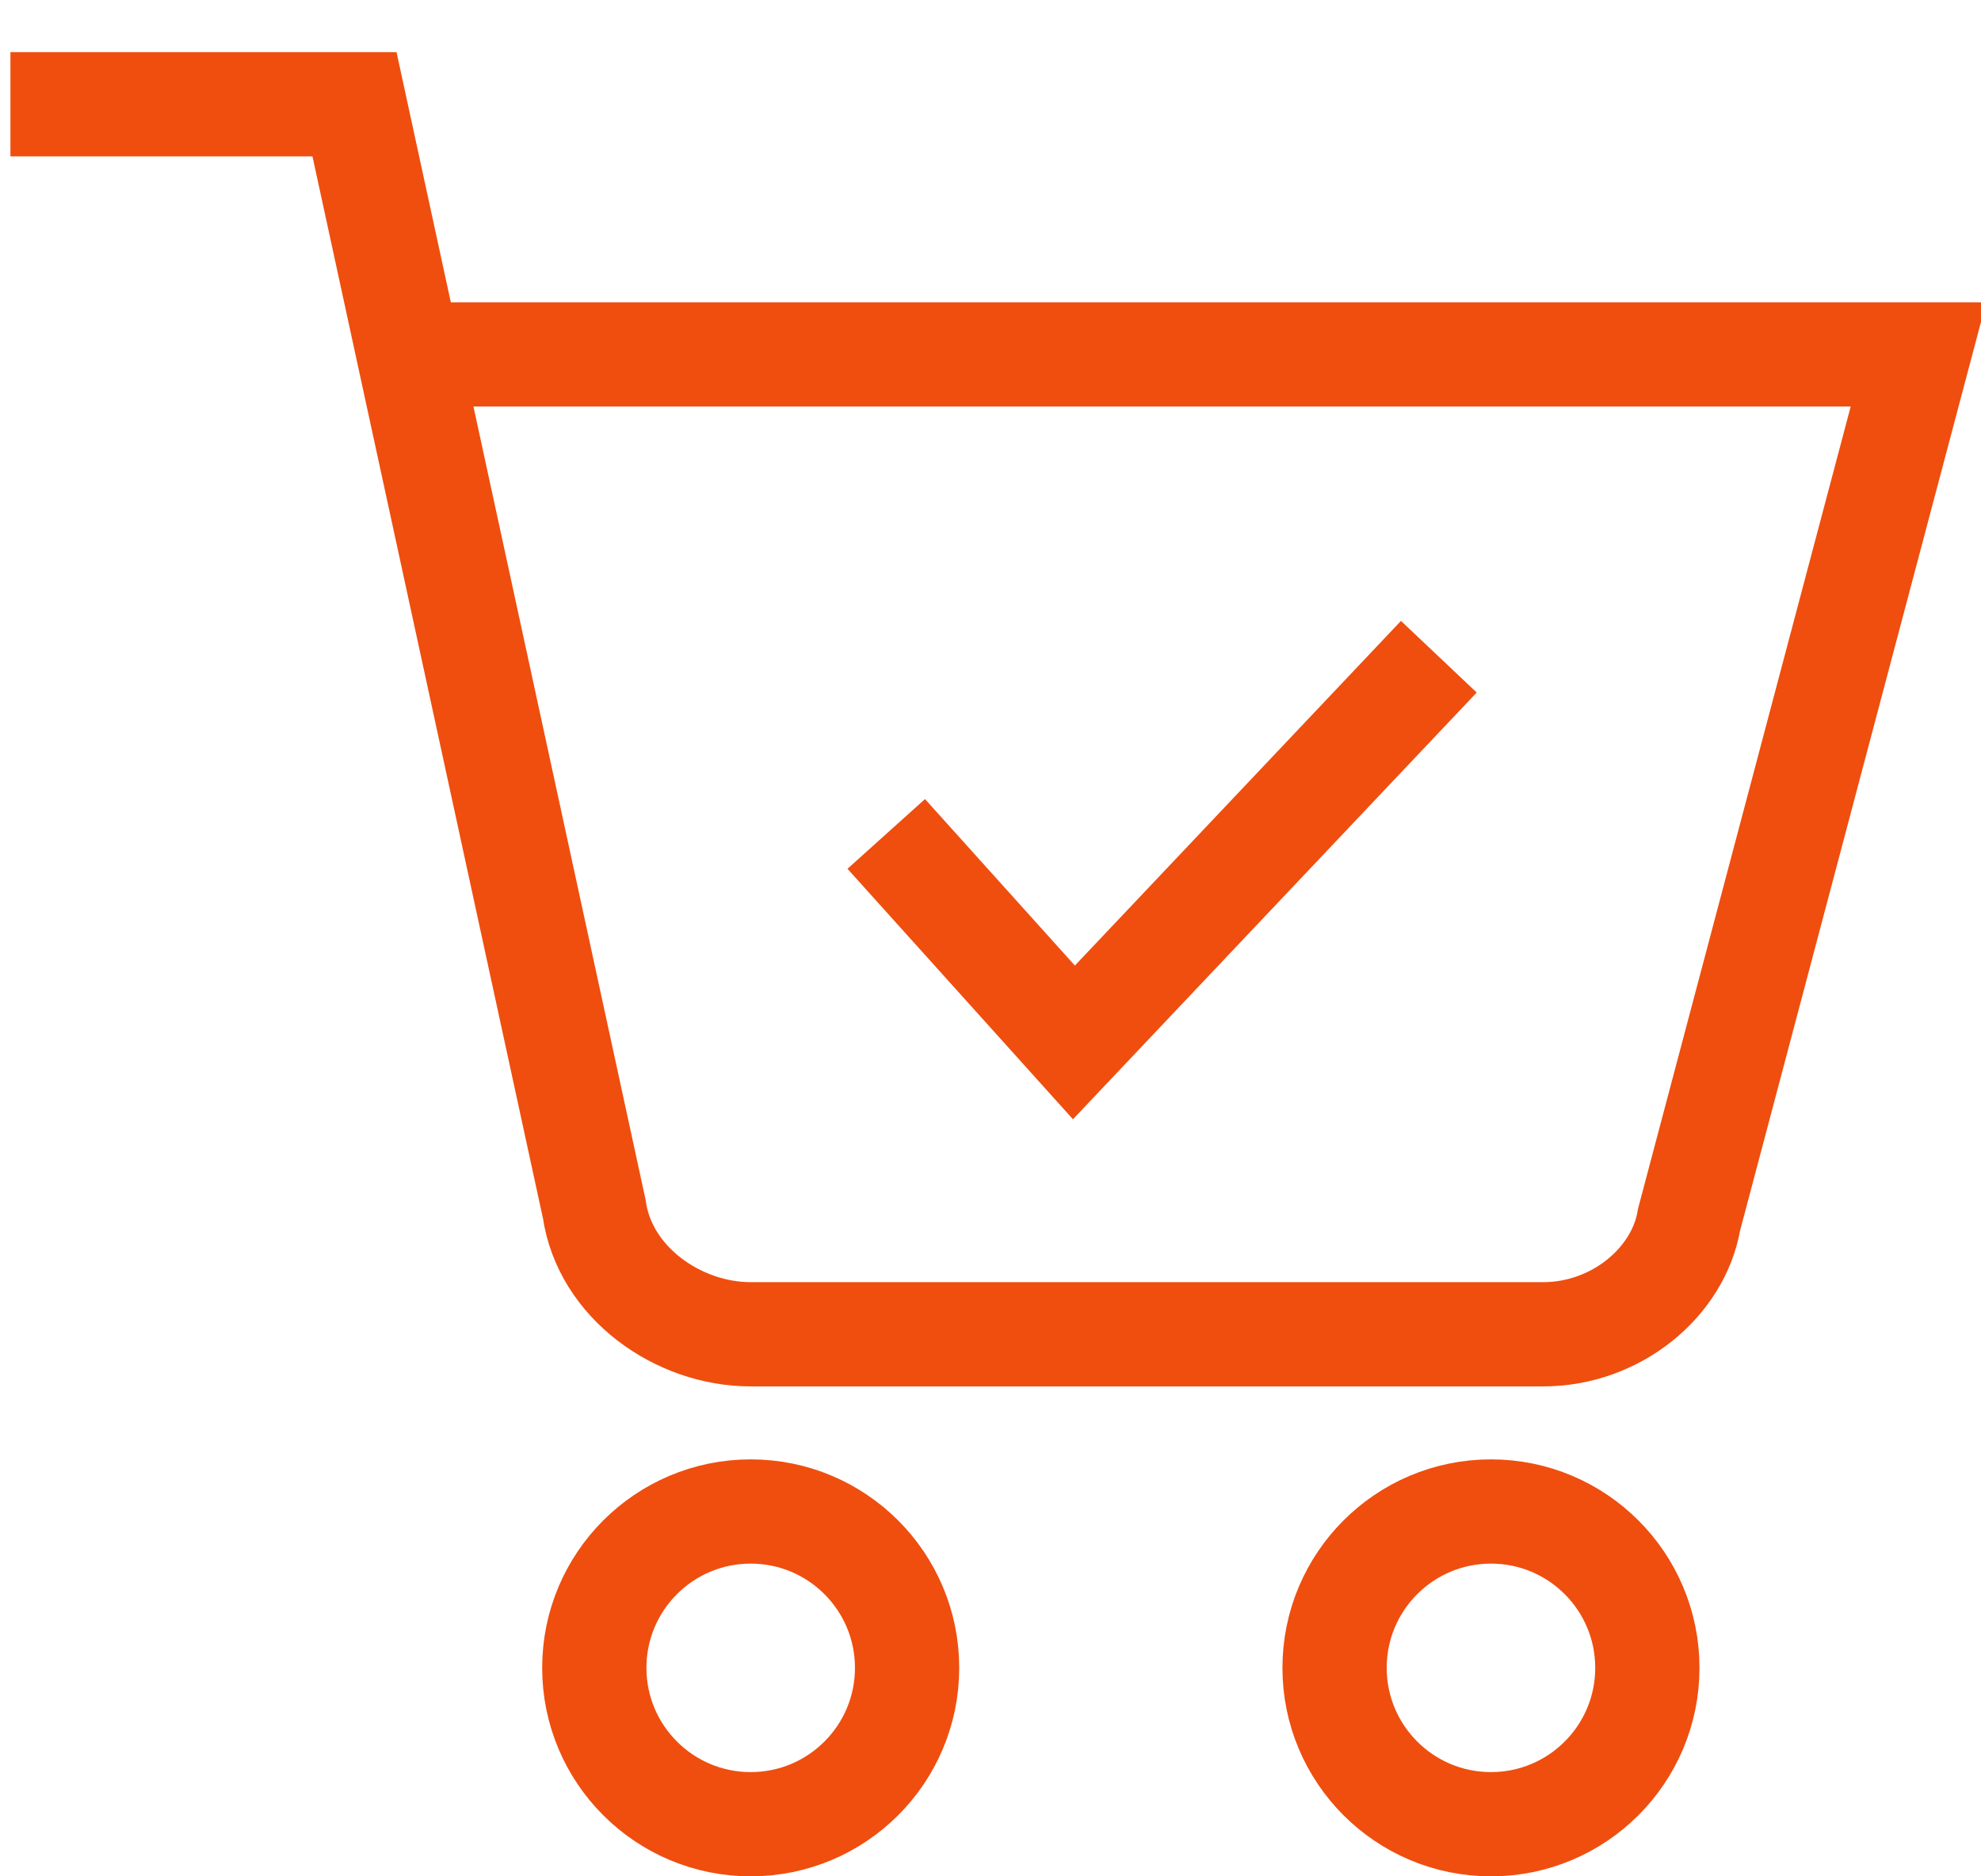 <?xml version="1.0" encoding="UTF-8"?> <svg xmlns="http://www.w3.org/2000/svg" xmlns:xlink="http://www.w3.org/1999/xlink" version="1.1" id="last-purchased" x="0px" y="0px" viewBox="0 0 19 18" style="enable-background:new 0 0 19 18;" xml:space="preserve"> <style type="text/css"> .st0{fill:none;stroke:#EF4E0F;} .st1{fill-rule:evenodd;clip-rule:evenodd;fill:none;stroke:#EF4E0F;} </style> <g> <g> <path class="st0" d="M0.1,1h3.3l2.3,10.6c0.1,0.7,0.8,1.2,1.5,1.2h7.6c0.7,0,1.3-0.5,1.4-1.1l2.2-8.3H4.2"></path> <path class="st0" d="M8.5,8l1.8,2l3.5-3.7"></path> <g> <circle class="st1" cx="7.2" cy="16" r="1.5"></circle> <circle class="st1" cx="14.3" cy="16" r="1.5"></circle> </g> </g> </g> </svg> 